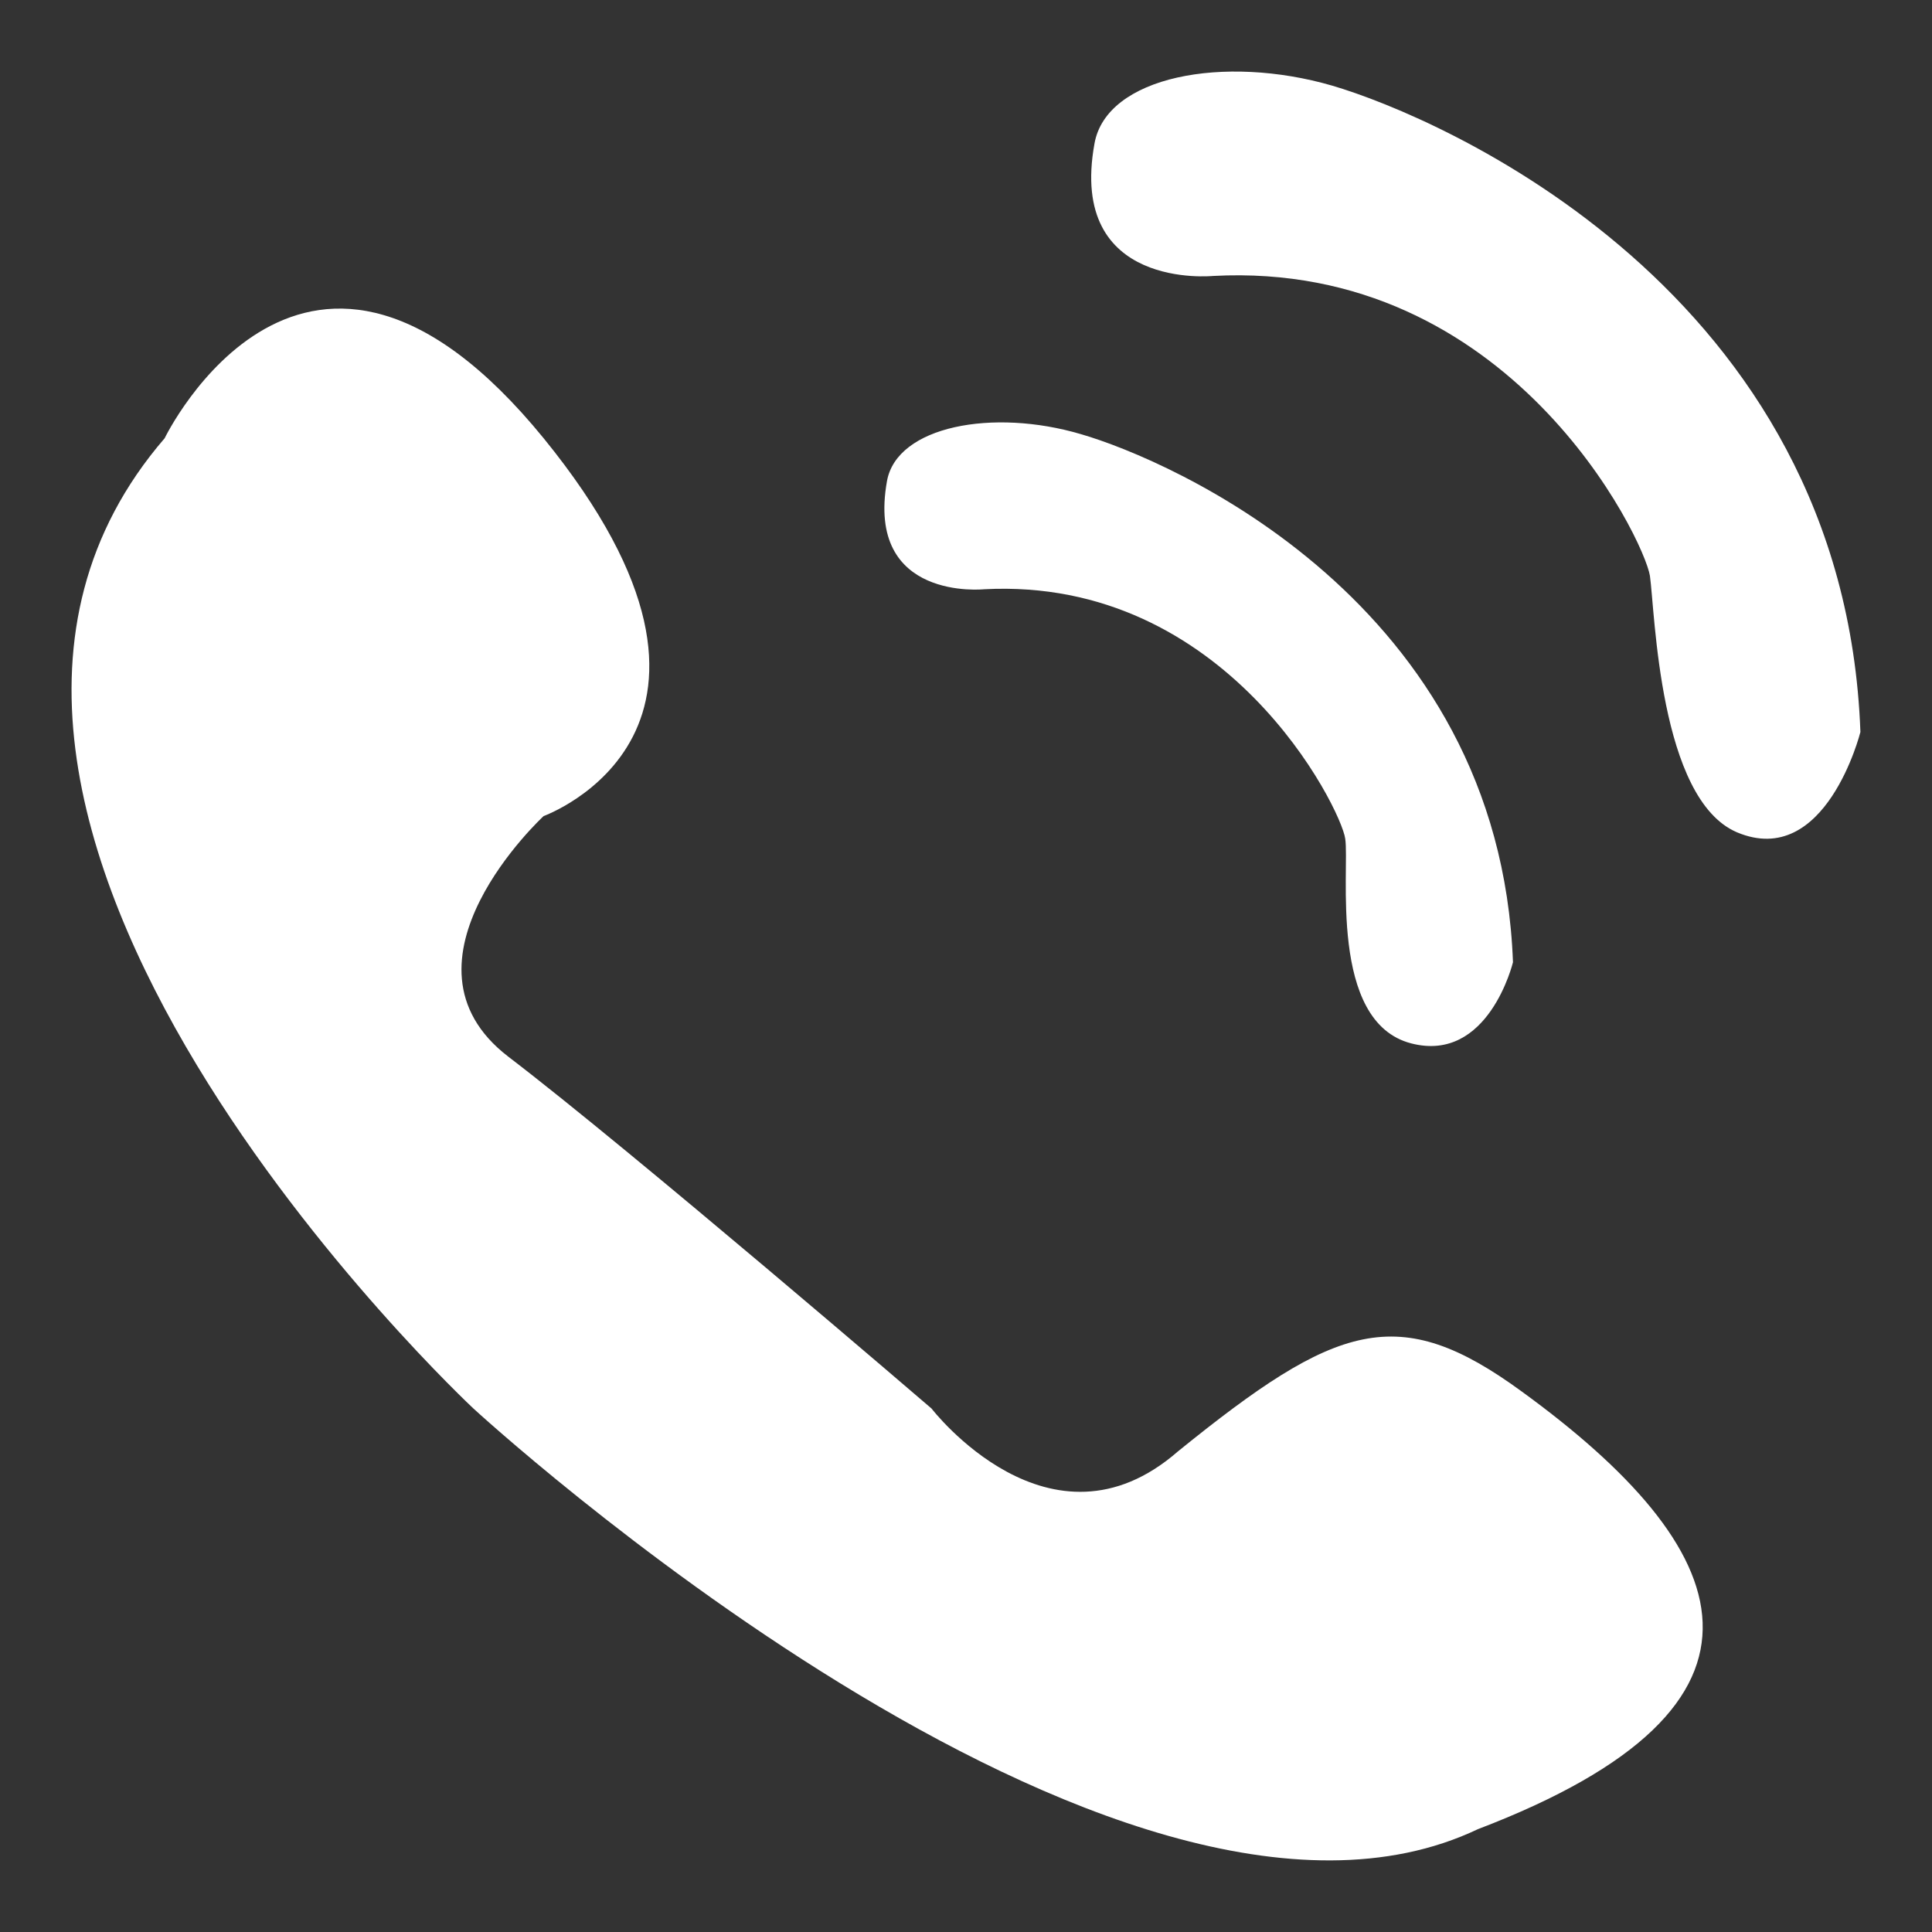 <?xml version="1.0" encoding="UTF-8"?>
<svg width="18px" height="18px" viewBox="0 0 18 18" version="1.1" xmlns="http://www.w3.org/2000/svg" xmlns:xlink="http://www.w3.org/1999/xlink">
    <rect x="0" y="0" width="18" height="18" fill="#333333" stroke="none"/>
    <!-- Generator: Sketch 63.1 (92452) - https://sketch.com -->
    <title>电话</title>
    <desc>Created with Sketch.</desc>
    <g id="页面-1" stroke="none" stroke-width="1" fill="none" fill-rule="evenodd">
        <g id="数栖emr" transform="translate(-1475, -19)" fill-rule="nonzero">
            <g id="head-导航" transform="translate(0, 15)">
                <g id="tel" transform="translate(1474, 3)">
                    <g id="电话">
                        <g id="编组">
                            <rect id="矩形" fill="#000000" opacity="0" x="0" y="0" width="20" height="20"></rect>
                            <path d="M2.534,5.083 C2.534,5.083 3.847,2.365 6.065,5.083 C8.28,7.805 6.065,8.603 6.065,8.603 C6.065,8.603 4.589,9.964 5.736,10.845 C6.885,11.722 9.679,14.123 9.679,14.123 C9.679,14.123 10.785,15.561 11.975,14.522 C13.453,13.325 14.028,13.124 15.176,13.963 C17.18,15.419 17.806,16.883 14.769,18.042 C11.402,19.642 5.41,14.122 5.41,14.122 C5.41,14.122 -0.503,8.603 2.534,5.083 Z M10.169,6.49 C10.169,6.49 9.063,6.605 9.264,5.481 C9.357,4.97 10.25,4.802 11.071,5.045 C11.896,5.284 14.972,6.604 15.096,9.965 C15.096,9.965 14.869,10.908 14.148,10.721 C13.373,10.521 13.576,9.091 13.533,8.813 C13.494,8.533 12.428,6.371 10.169,6.49 Z M12.302,3.571 C12.302,3.571 10.948,3.708 11.197,2.338 C11.308,1.71 12.404,1.505 13.412,1.798 C14.417,2.093 18.184,3.708 18.333,7.82 C18.333,7.82 18.011,9.104 17.182,8.754 C16.457,8.443 16.42,6.707 16.372,6.365 C16.317,6.022 15.072,3.423 12.302,3.571 L12.302,3.571 Z" id="形状" fill="#FFFFFF"></path>
                        </g>
                        <rect id="矩形" fill="#000000" opacity="0" x="0" y="0" width="20" height="20"></rect>
                    </g>
                </g>
            </g>
        </g>
    </g>
</svg>